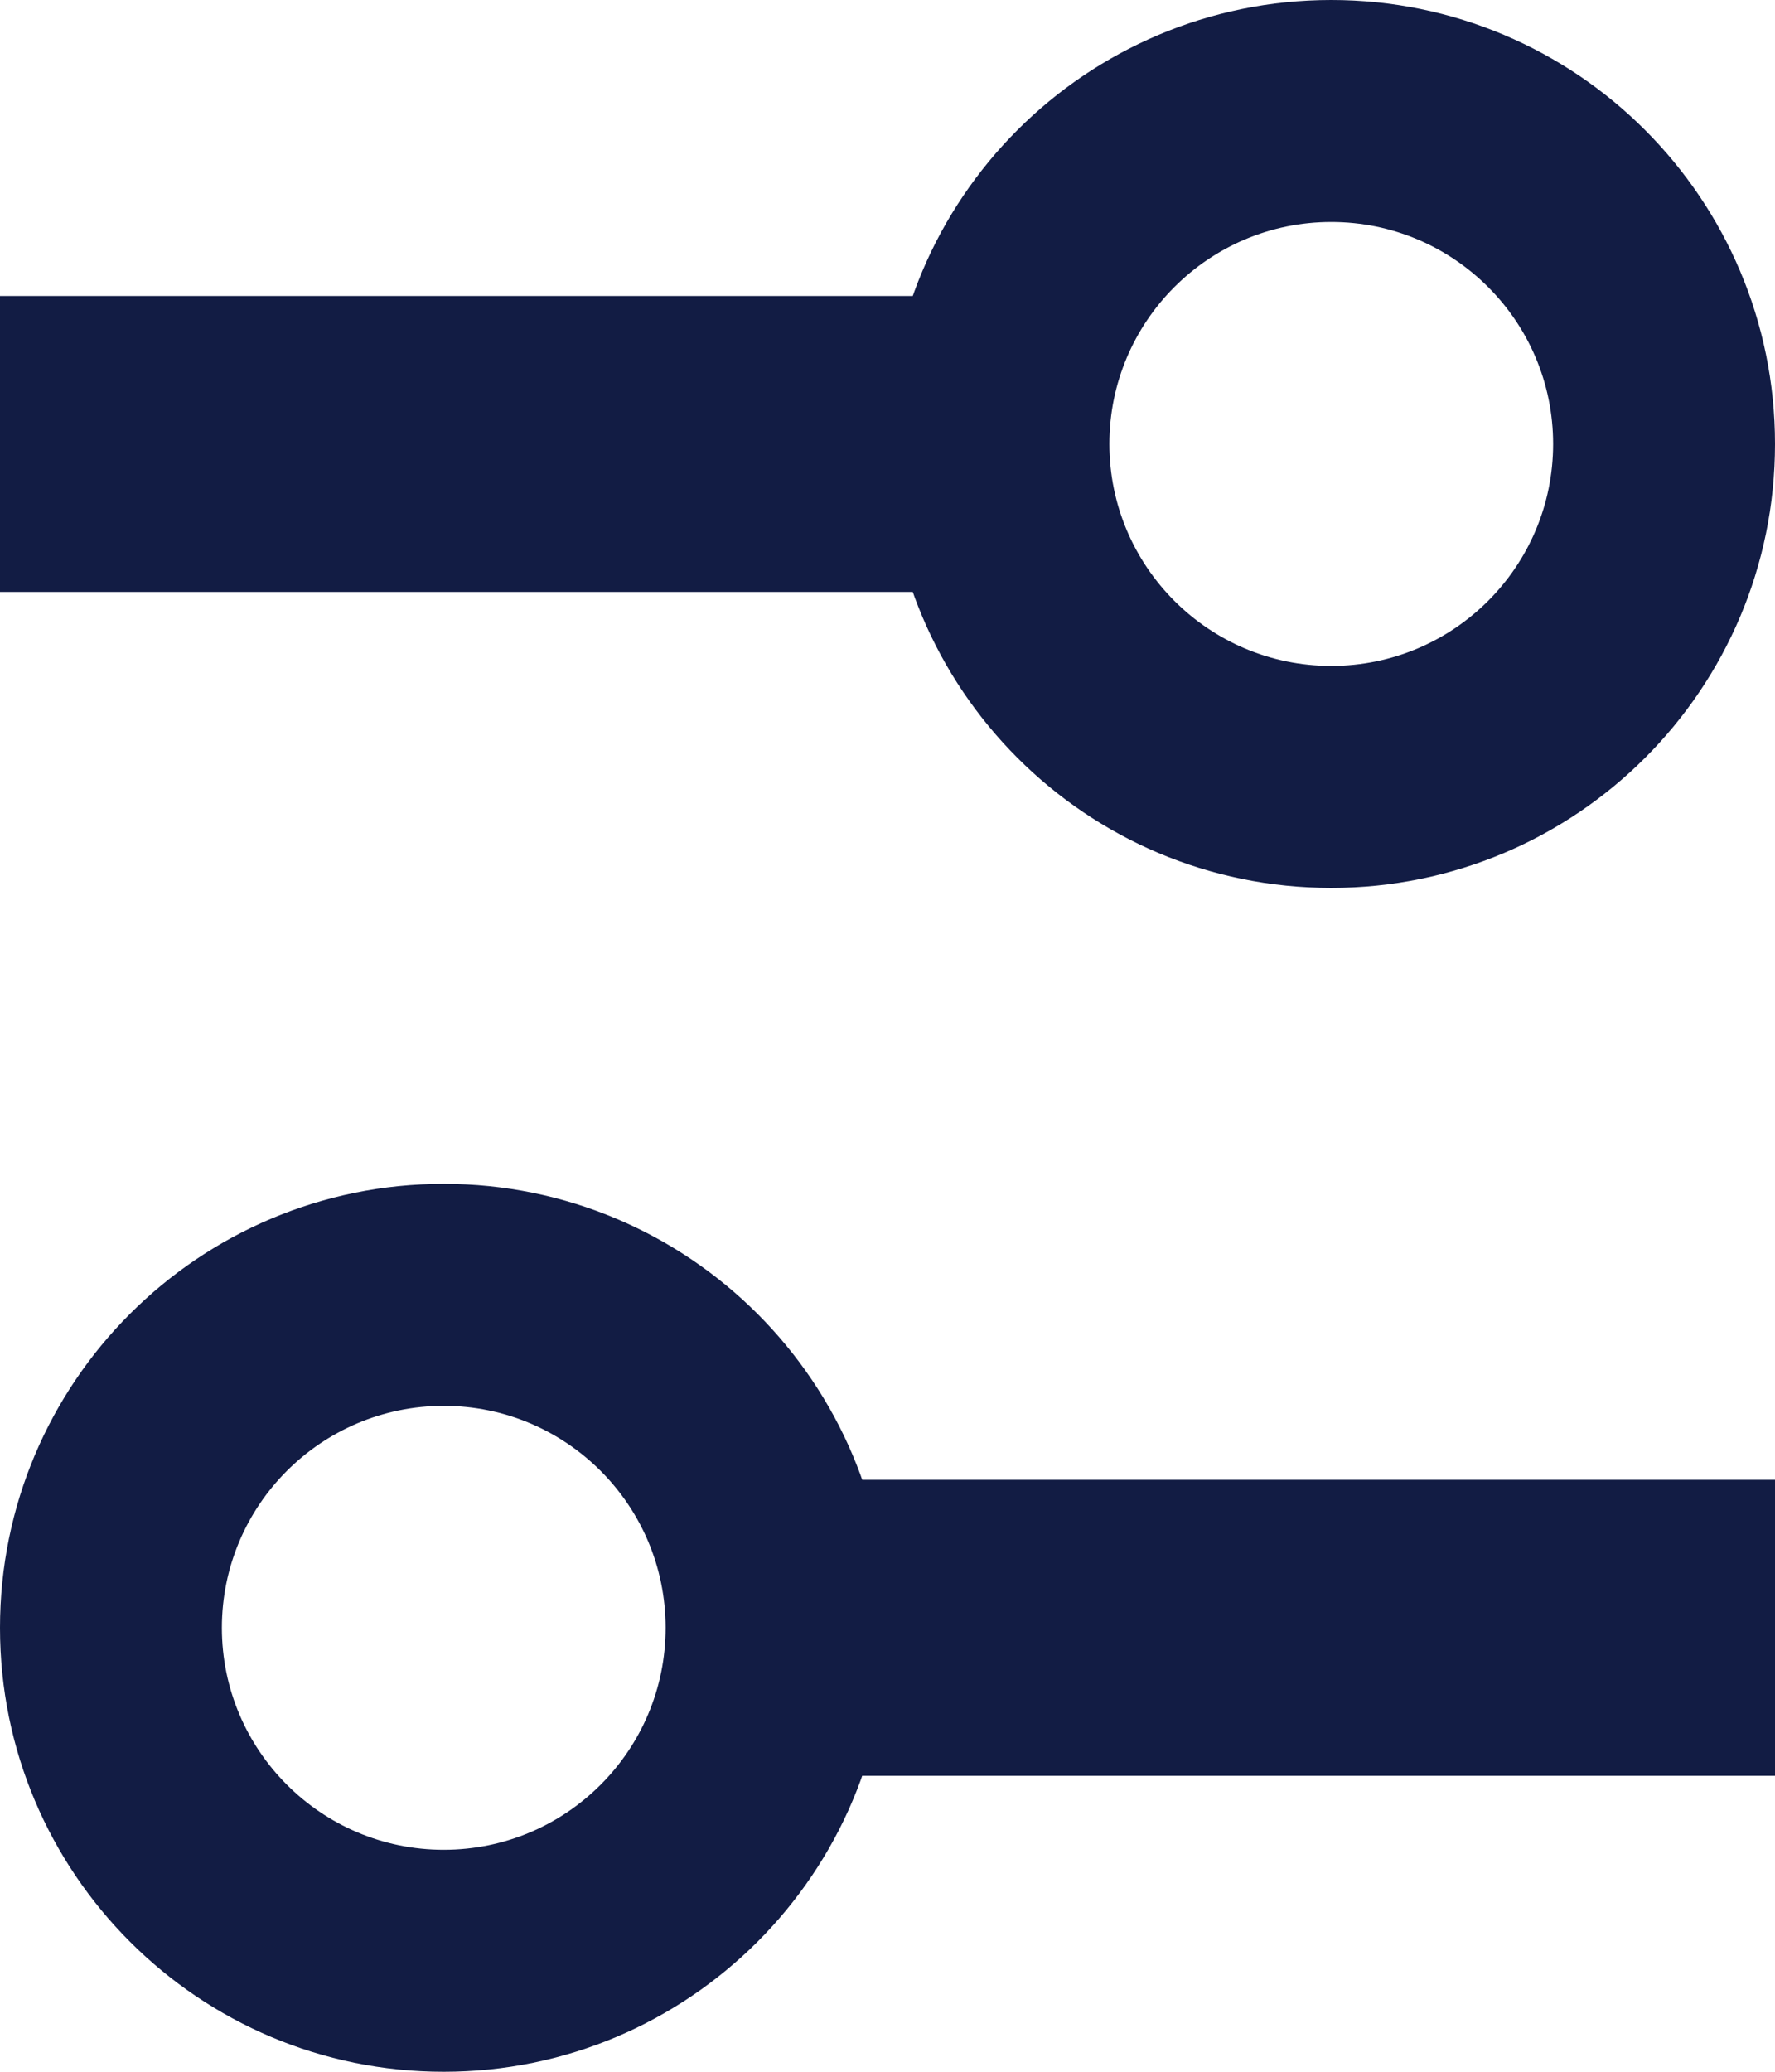 <svg width="12" height="14" viewBox="0 0 12 14" fill="none" xmlns="http://www.w3.org/2000/svg">
<path fill-rule="evenodd" clip-rule="evenodd" d="M7 4H0V2H7V4Z" fill="#121C44"/>
<path fill-rule="evenodd" clip-rule="evenodd" d="M9 4.5C9.828 4.5 10.5 3.828 10.5 3C10.5 2.172 9.828 1.5 9 1.5C8.172 1.5 7.5 2.172 7.5 3C7.5 3.828 8.172 4.5 9 4.5ZM9 6C10.657 6 12 4.657 12 3C12 1.343 10.657 0 9 0C7.343 0 6 1.343 6 3C6 4.657 7.343 6 9 6Z" fill="#121C44"/>
<path fill-rule="evenodd" clip-rule="evenodd" d="M5 10L12 10L12 12L5 12L5 10Z" fill="#121C44"/>
<path fill-rule="evenodd" clip-rule="evenodd" d="M3 9.5C2.172 9.5 1.5 10.172 1.5 11C1.5 11.828 2.172 12.5 3 12.5C3.828 12.5 4.5 11.828 4.5 11C4.5 10.172 3.828 9.5 3 9.5ZM3 8C1.343 8 4.07115e-07 9.343 2.62268e-07 11C1.17422e-07 12.657 1.343 14 3 14C4.657 14 6 12.657 6 11C6 9.343 4.657 8 3 8Z" fill="#121C44"/>
</svg>
